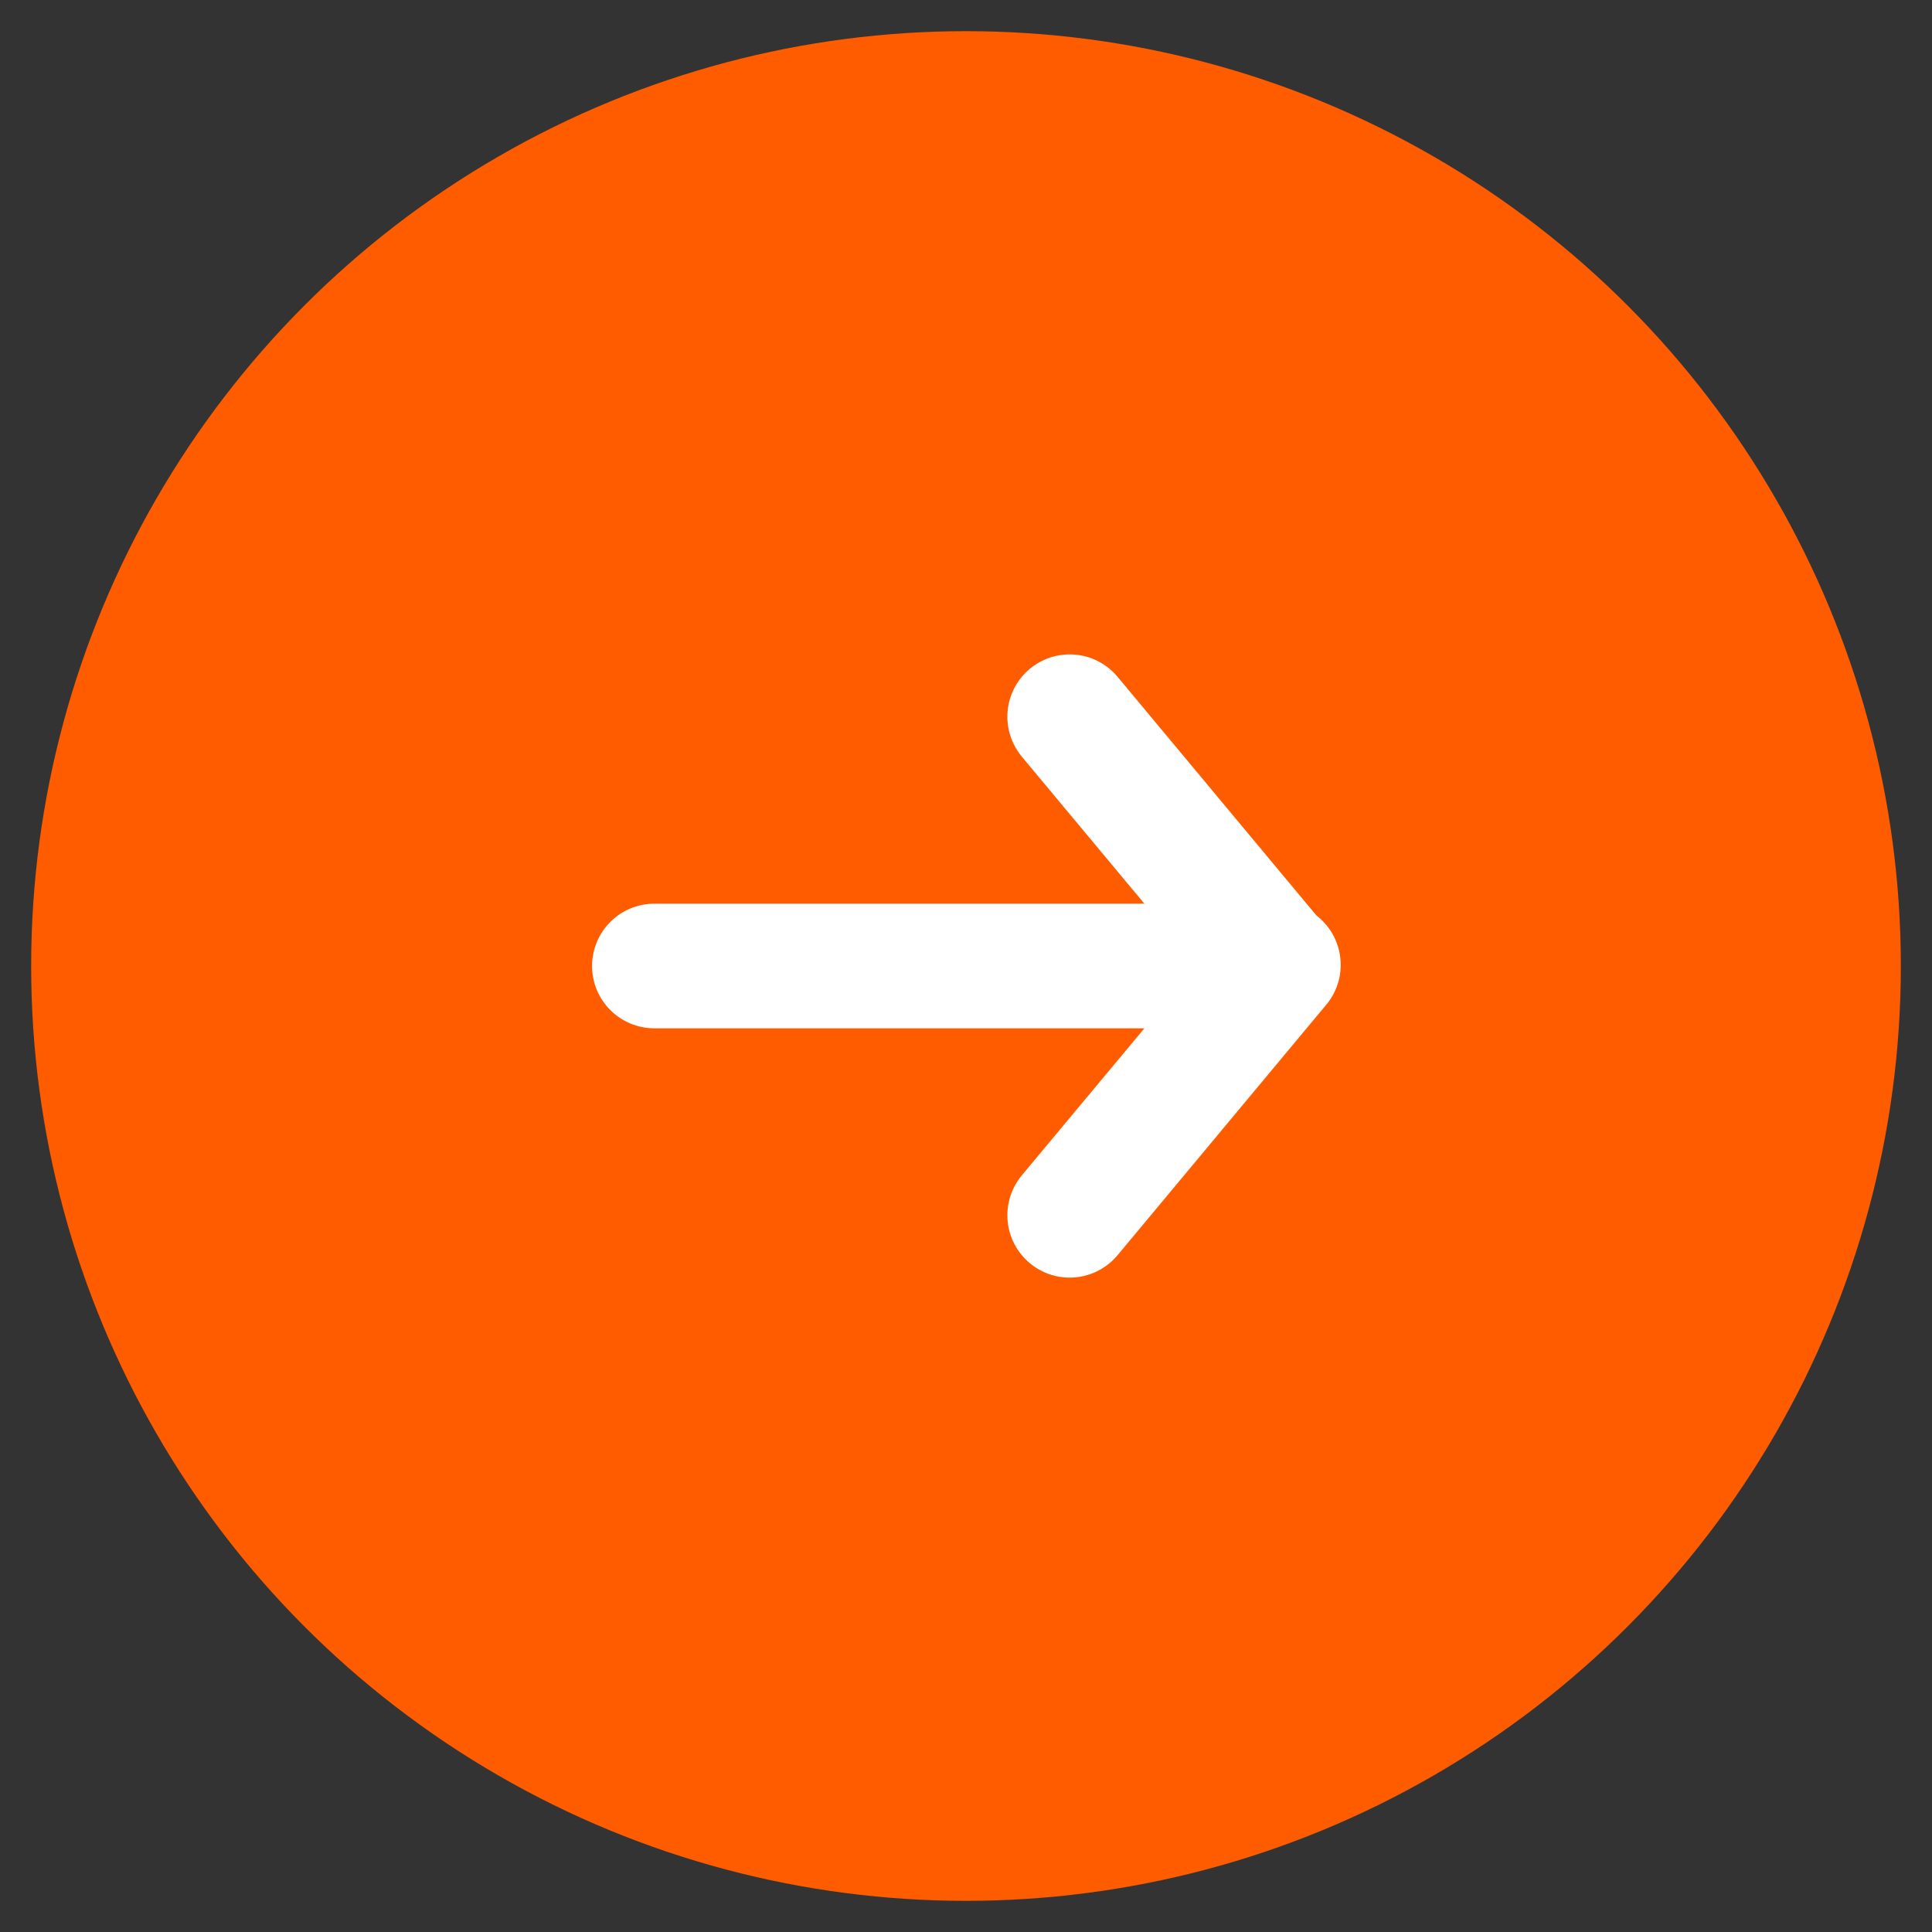 <svg xmlns="http://www.w3.org/2000/svg" width="31" height="31" viewBox="0 0 31 31" fill="none"><rect x="0" y="0" width="31" height="31" fill="#333333" stroke="none"/><circle cx="15.5" cy="15.5" r="15" fill="#FF5C00"></circle><path fill-rule="evenodd" clip-rule="evenodd" d="M16.524 10.732C16.728 10.562 16.991 10.48 17.255 10.504C17.519 10.528 17.762 10.656 17.932 10.86L21.265 14.86C21.427 15.064 21.503 15.324 21.477 15.584C21.45 15.844 21.323 16.082 21.122 16.25C20.922 16.417 20.664 16.499 20.403 16.478C20.143 16.458 19.901 16.336 19.729 16.14L16.395 12.14C16.226 11.936 16.144 11.673 16.168 11.409C16.192 11.145 16.32 10.902 16.524 10.732Z" fill="white"></path><path fill-rule="evenodd" clip-rule="evenodd" d="M16.524 20.268C16.32 20.098 16.192 19.855 16.168 19.591C16.144 19.327 16.226 19.064 16.395 18.86L19.729 14.86C19.812 14.755 19.915 14.669 20.032 14.604C20.149 14.54 20.277 14.5 20.41 14.487C20.543 14.473 20.677 14.486 20.804 14.525C20.932 14.564 21.05 14.628 21.153 14.713C21.255 14.799 21.34 14.904 21.401 15.022C21.462 15.14 21.499 15.27 21.509 15.403C21.52 15.536 21.504 15.669 21.462 15.796C21.42 15.923 21.353 16.04 21.265 16.14L17.932 20.14C17.848 20.241 17.745 20.324 17.629 20.385C17.512 20.447 17.385 20.484 17.254 20.496C17.123 20.508 16.991 20.494 16.866 20.455C16.741 20.416 16.624 20.352 16.523 20.268L16.524 20.268Z" fill="white"></path><path fill-rule="evenodd" clip-rule="evenodd" d="M19.5 15.5C19.5 15.765 19.395 16.02 19.207 16.207C19.02 16.395 18.765 16.5 18.5 16.5L10.5 16.5C10.235 16.5 9.98 16.395 9.793 16.207C9.605 16.02 9.5 15.765 9.5 15.5C9.5 15.235 9.605 14.98 9.793 14.793C9.98 14.605 10.235 14.5 10.5 14.5L18.5 14.5C18.765 14.5 19.02 14.605 19.207 14.793C19.395 14.98 19.5 15.235 19.5 15.5Z" fill="white"></path></svg>